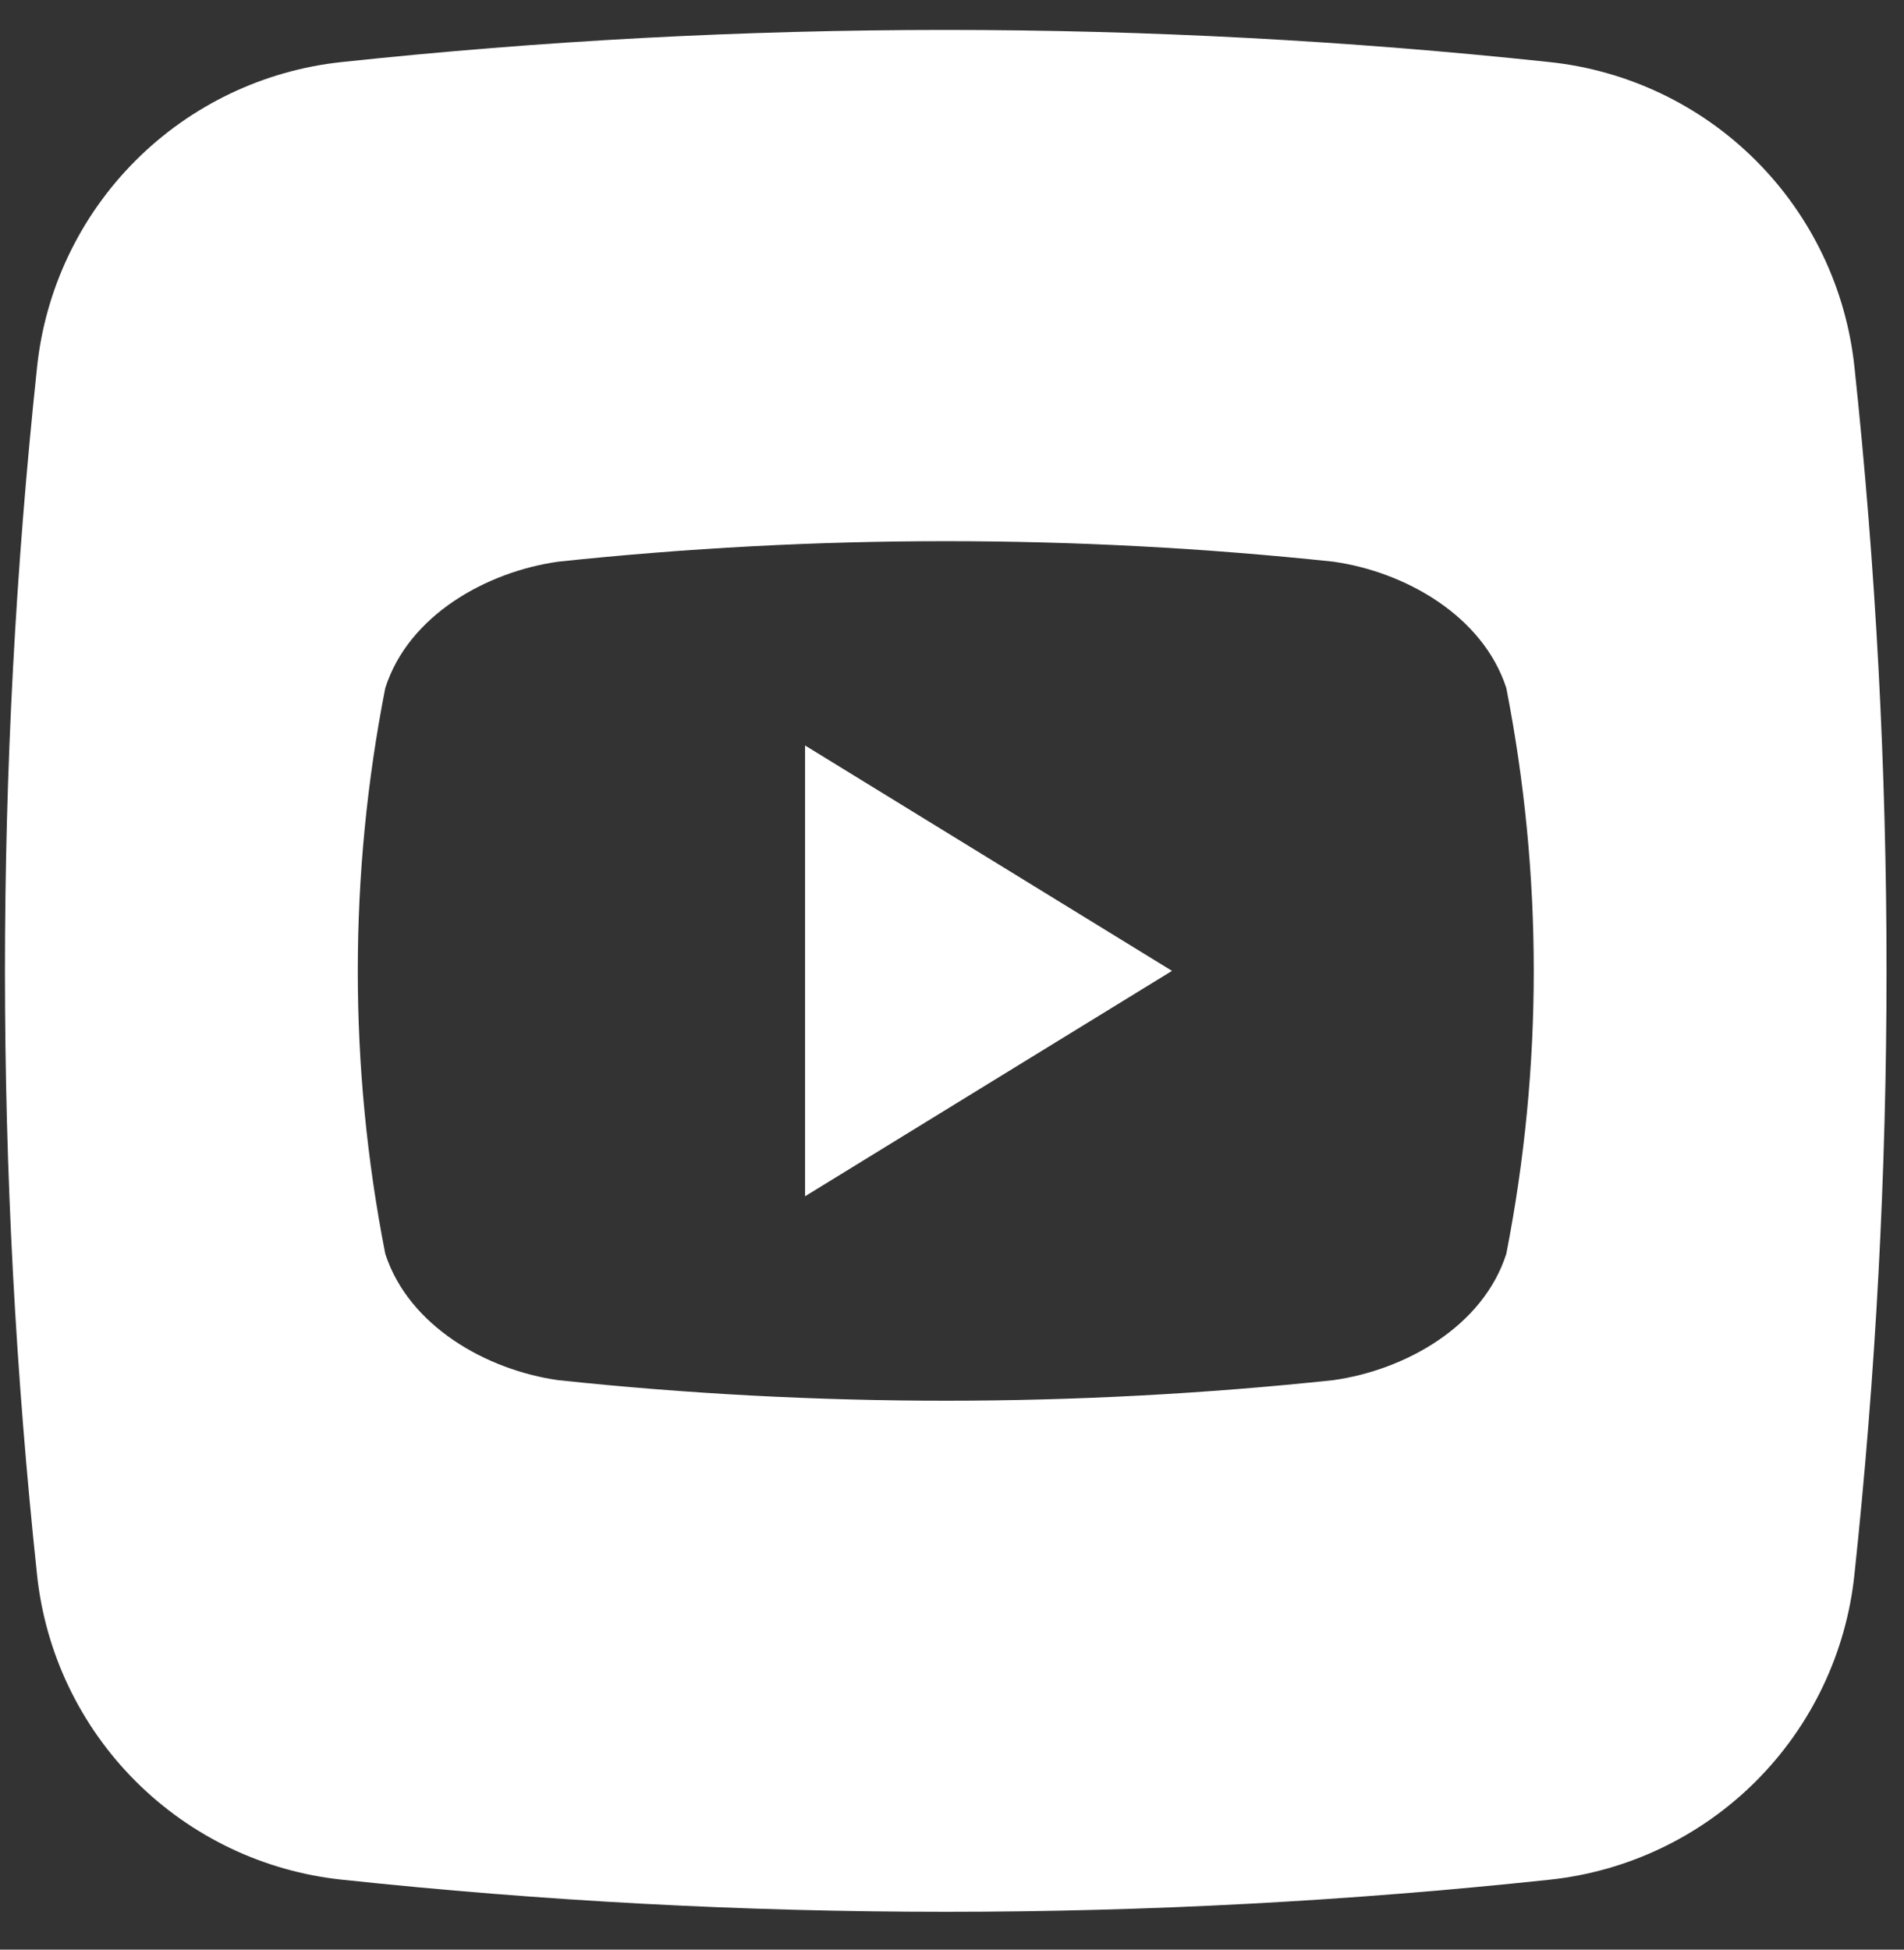 <svg width="42" height="43" viewBox="0 0 42 43" fill="none" xmlns="http://www.w3.org/2000/svg">
<rect x="0" y="0" width="42" height="43" fill="#333333" stroke="none"/>
<path fill-rule="evenodd" clip-rule="evenodd" d="M7.543 41.457C16.401 42.402 25.333 42.402 34.19 41.457C35.91 41.273 37.515 40.505 38.737 39.282C39.959 38.058 40.725 36.452 40.906 34.732C41.851 25.875 41.851 16.942 40.906 8.085C40.722 6.365 39.954 4.76 38.73 3.538C37.507 2.316 35.901 1.551 34.181 1.369C25.324 0.424 16.391 0.424 7.534 1.369C5.814 1.553 4.209 2.321 2.987 3.545C1.765 4.769 0.999 6.374 0.818 8.094C-0.127 16.951 -0.127 25.884 0.818 34.741C1.002 36.461 1.77 38.066 2.994 39.288C4.218 40.51 5.823 41.276 7.543 41.457ZM29.411 12.388C30.991 12.61 32.708 13.577 33.227 15.173C34.035 19.294 34.035 23.534 33.227 27.655C32.712 29.261 30.991 30.218 29.411 30.44C23.728 31.044 17.997 31.044 12.314 30.44C10.735 30.218 9.018 29.249 8.499 27.655C7.69 23.534 7.69 19.294 8.499 15.173C9.013 13.567 10.735 12.61 12.314 12.388C17.997 11.785 23.728 11.785 29.411 12.388ZM17.759 16.442V26.384C19.159 25.523 20.541 24.675 21.925 23.825C23.227 23.026 24.53 22.226 25.853 21.413L17.759 16.442Z" fill="white"/>
</svg>
